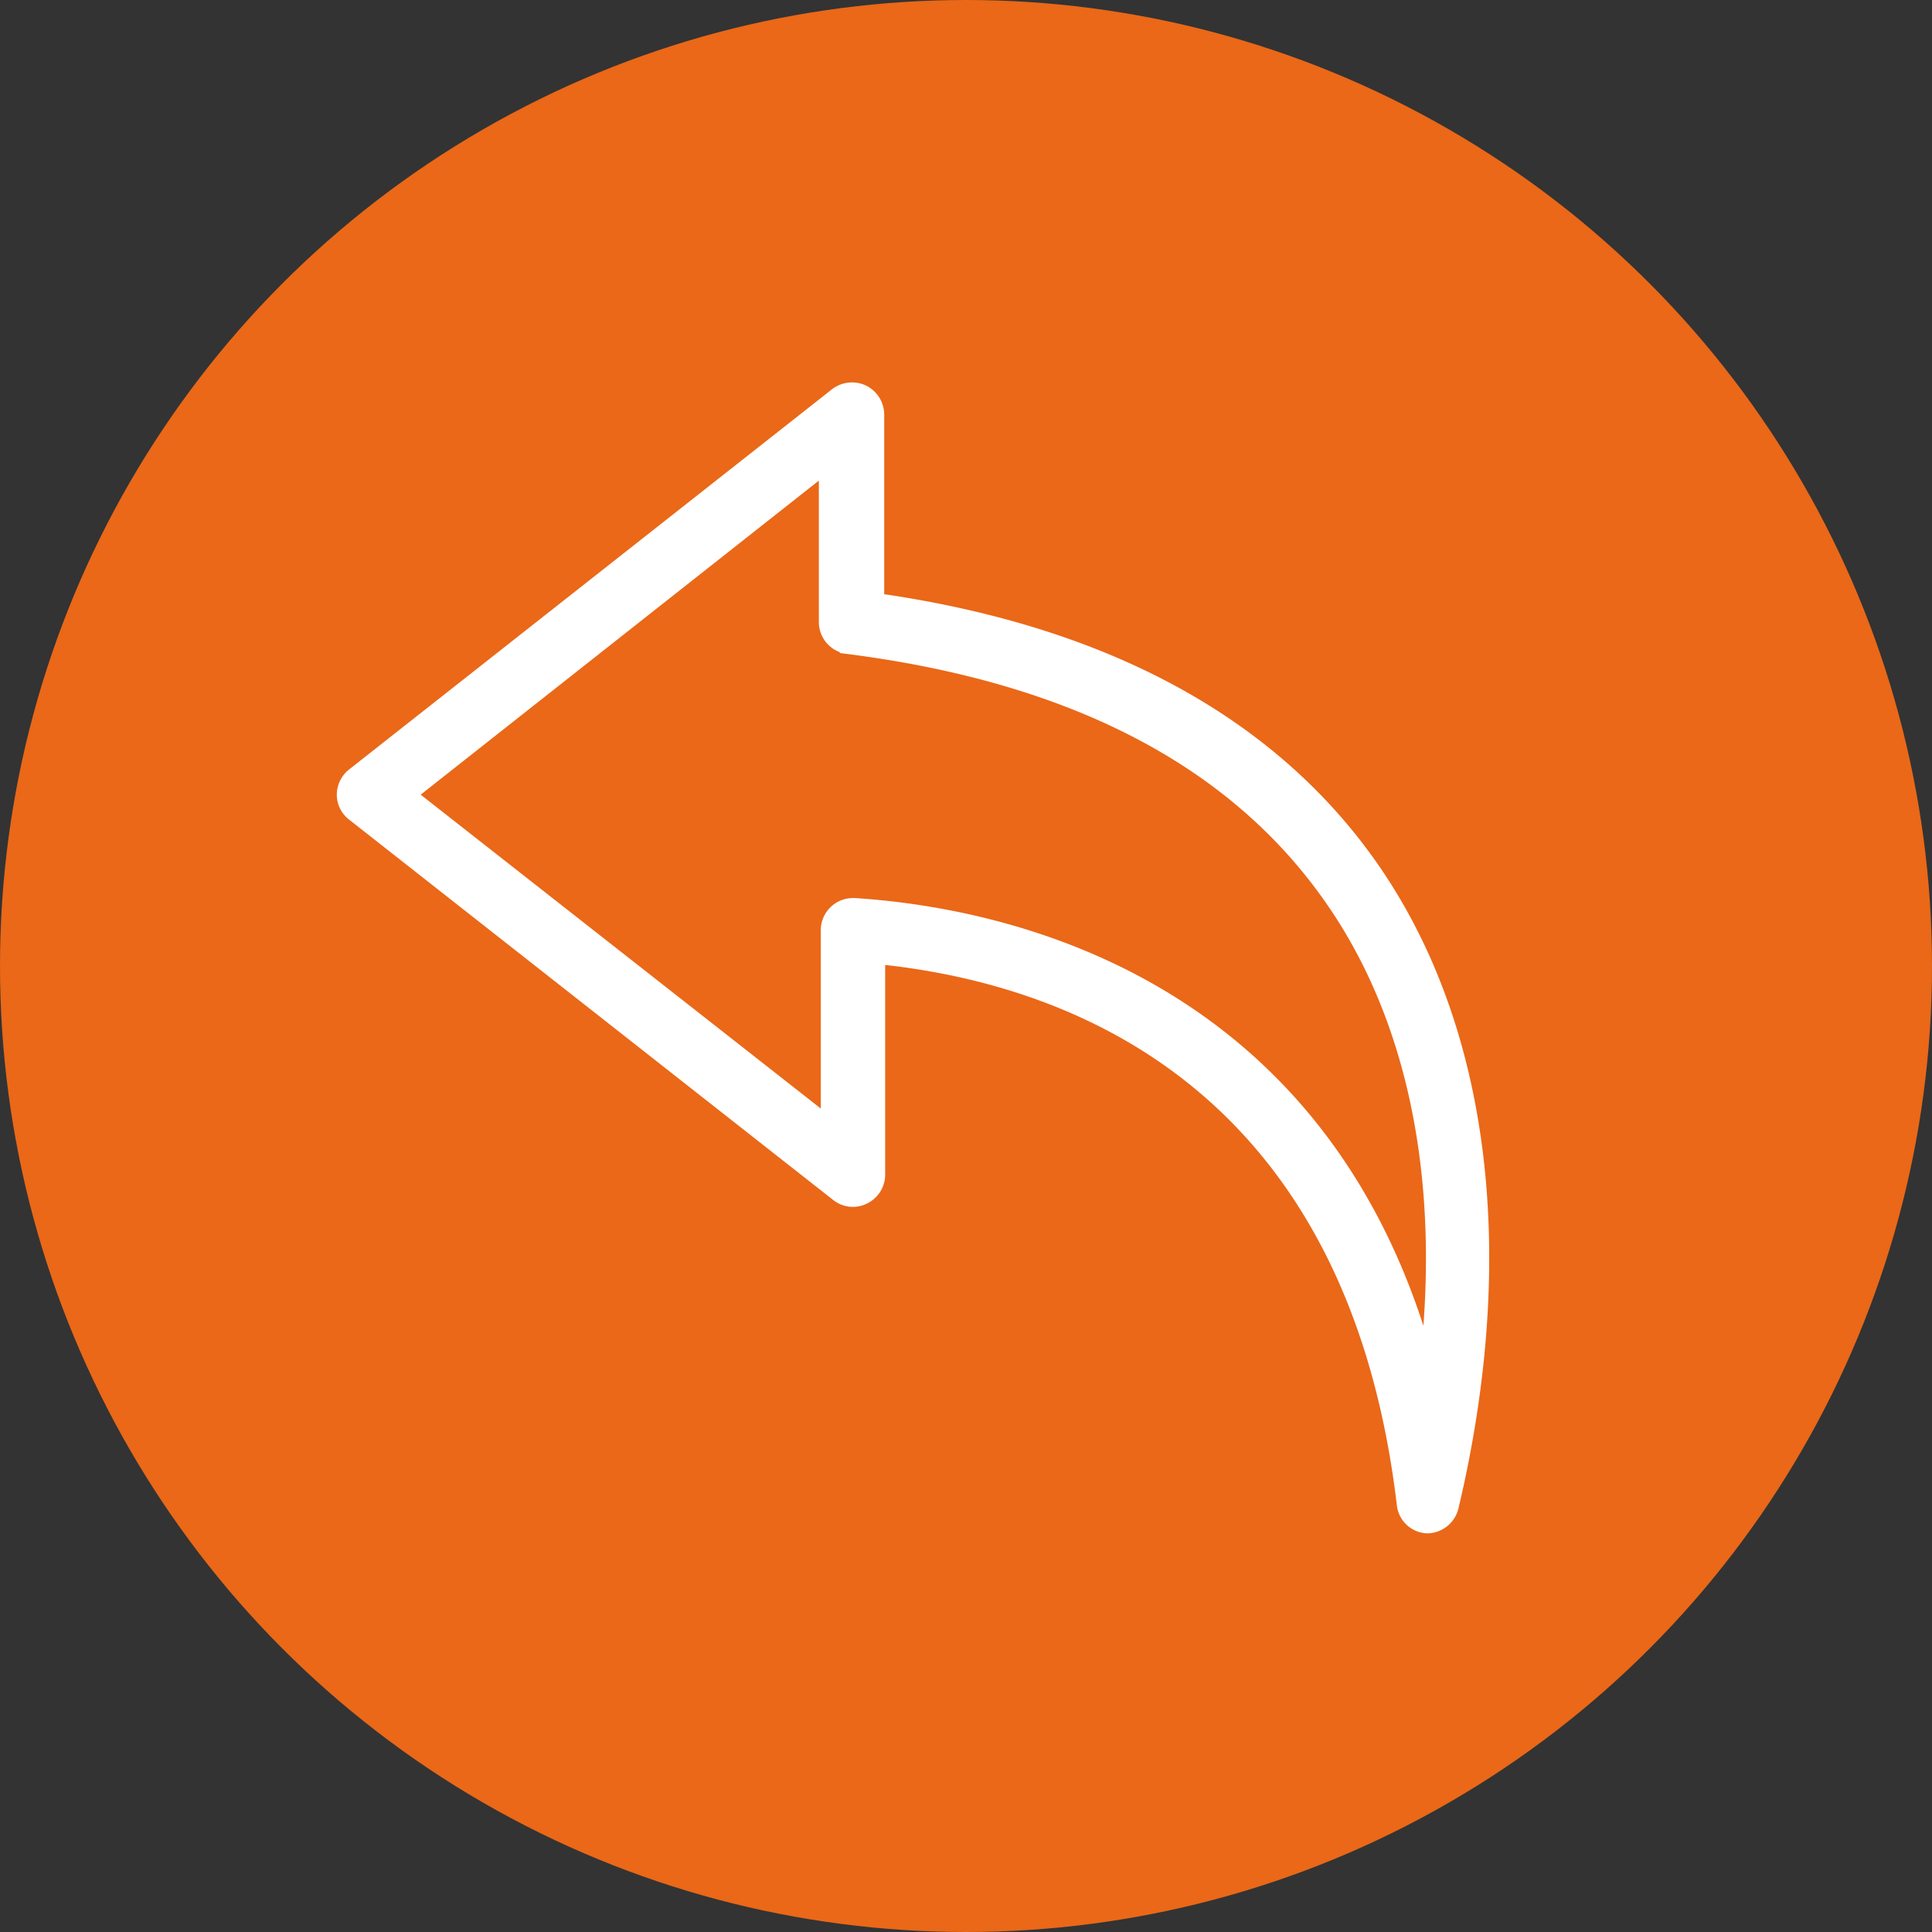 <svg xmlns="http://www.w3.org/2000/svg" viewBox="0 0 60 60"><rect x="0" y="0" width="60" height="60" fill="#333333" stroke="none"/><defs><style>.cls-1{fill:#ea6818;}.cls-2{fill:#fff;stroke:#fff;stroke-width:0.5px;}</style></defs><title>Asset 9</title><g id="Layer_2" data-name="Layer 2"><g id="Layer_1-2" data-name="Layer 1"><circle class="cls-1" cx="30" cy="30" r="30"/><path class="cls-2" d="M44.35,47.37h0a.73.73,0,0,1-.72-.64C42.05,33.34,33,30.26,27.24,29.69v6.79a.75.75,0,0,1-.42.67.73.73,0,0,1-.79-.08L11,25.26a.73.73,0,0,1-.29-.58.75.75,0,0,1,.29-.59L26,12.28a.77.77,0,0,1,.79-.08.76.76,0,0,1,.42.67v5.8c7.06,1,12.23,3.81,15.36,8.29,3.41,4.89,4.31,11.82,2.55,19.53l-.06.25a.76.76,0,0,1-.74.63ZM26.49,28.14h.05c4.5.29,14.58,2.31,17.79,14.34.68-5.79-.34-10.9-3-14.66-3-4.26-8-6.87-15-7.76a.75.75,0,0,1-.65-.74V14.41L12.66,24.68,25.74,34.94V28.88a.75.75,0,0,1,.75-.74Z"/></g></g></svg>